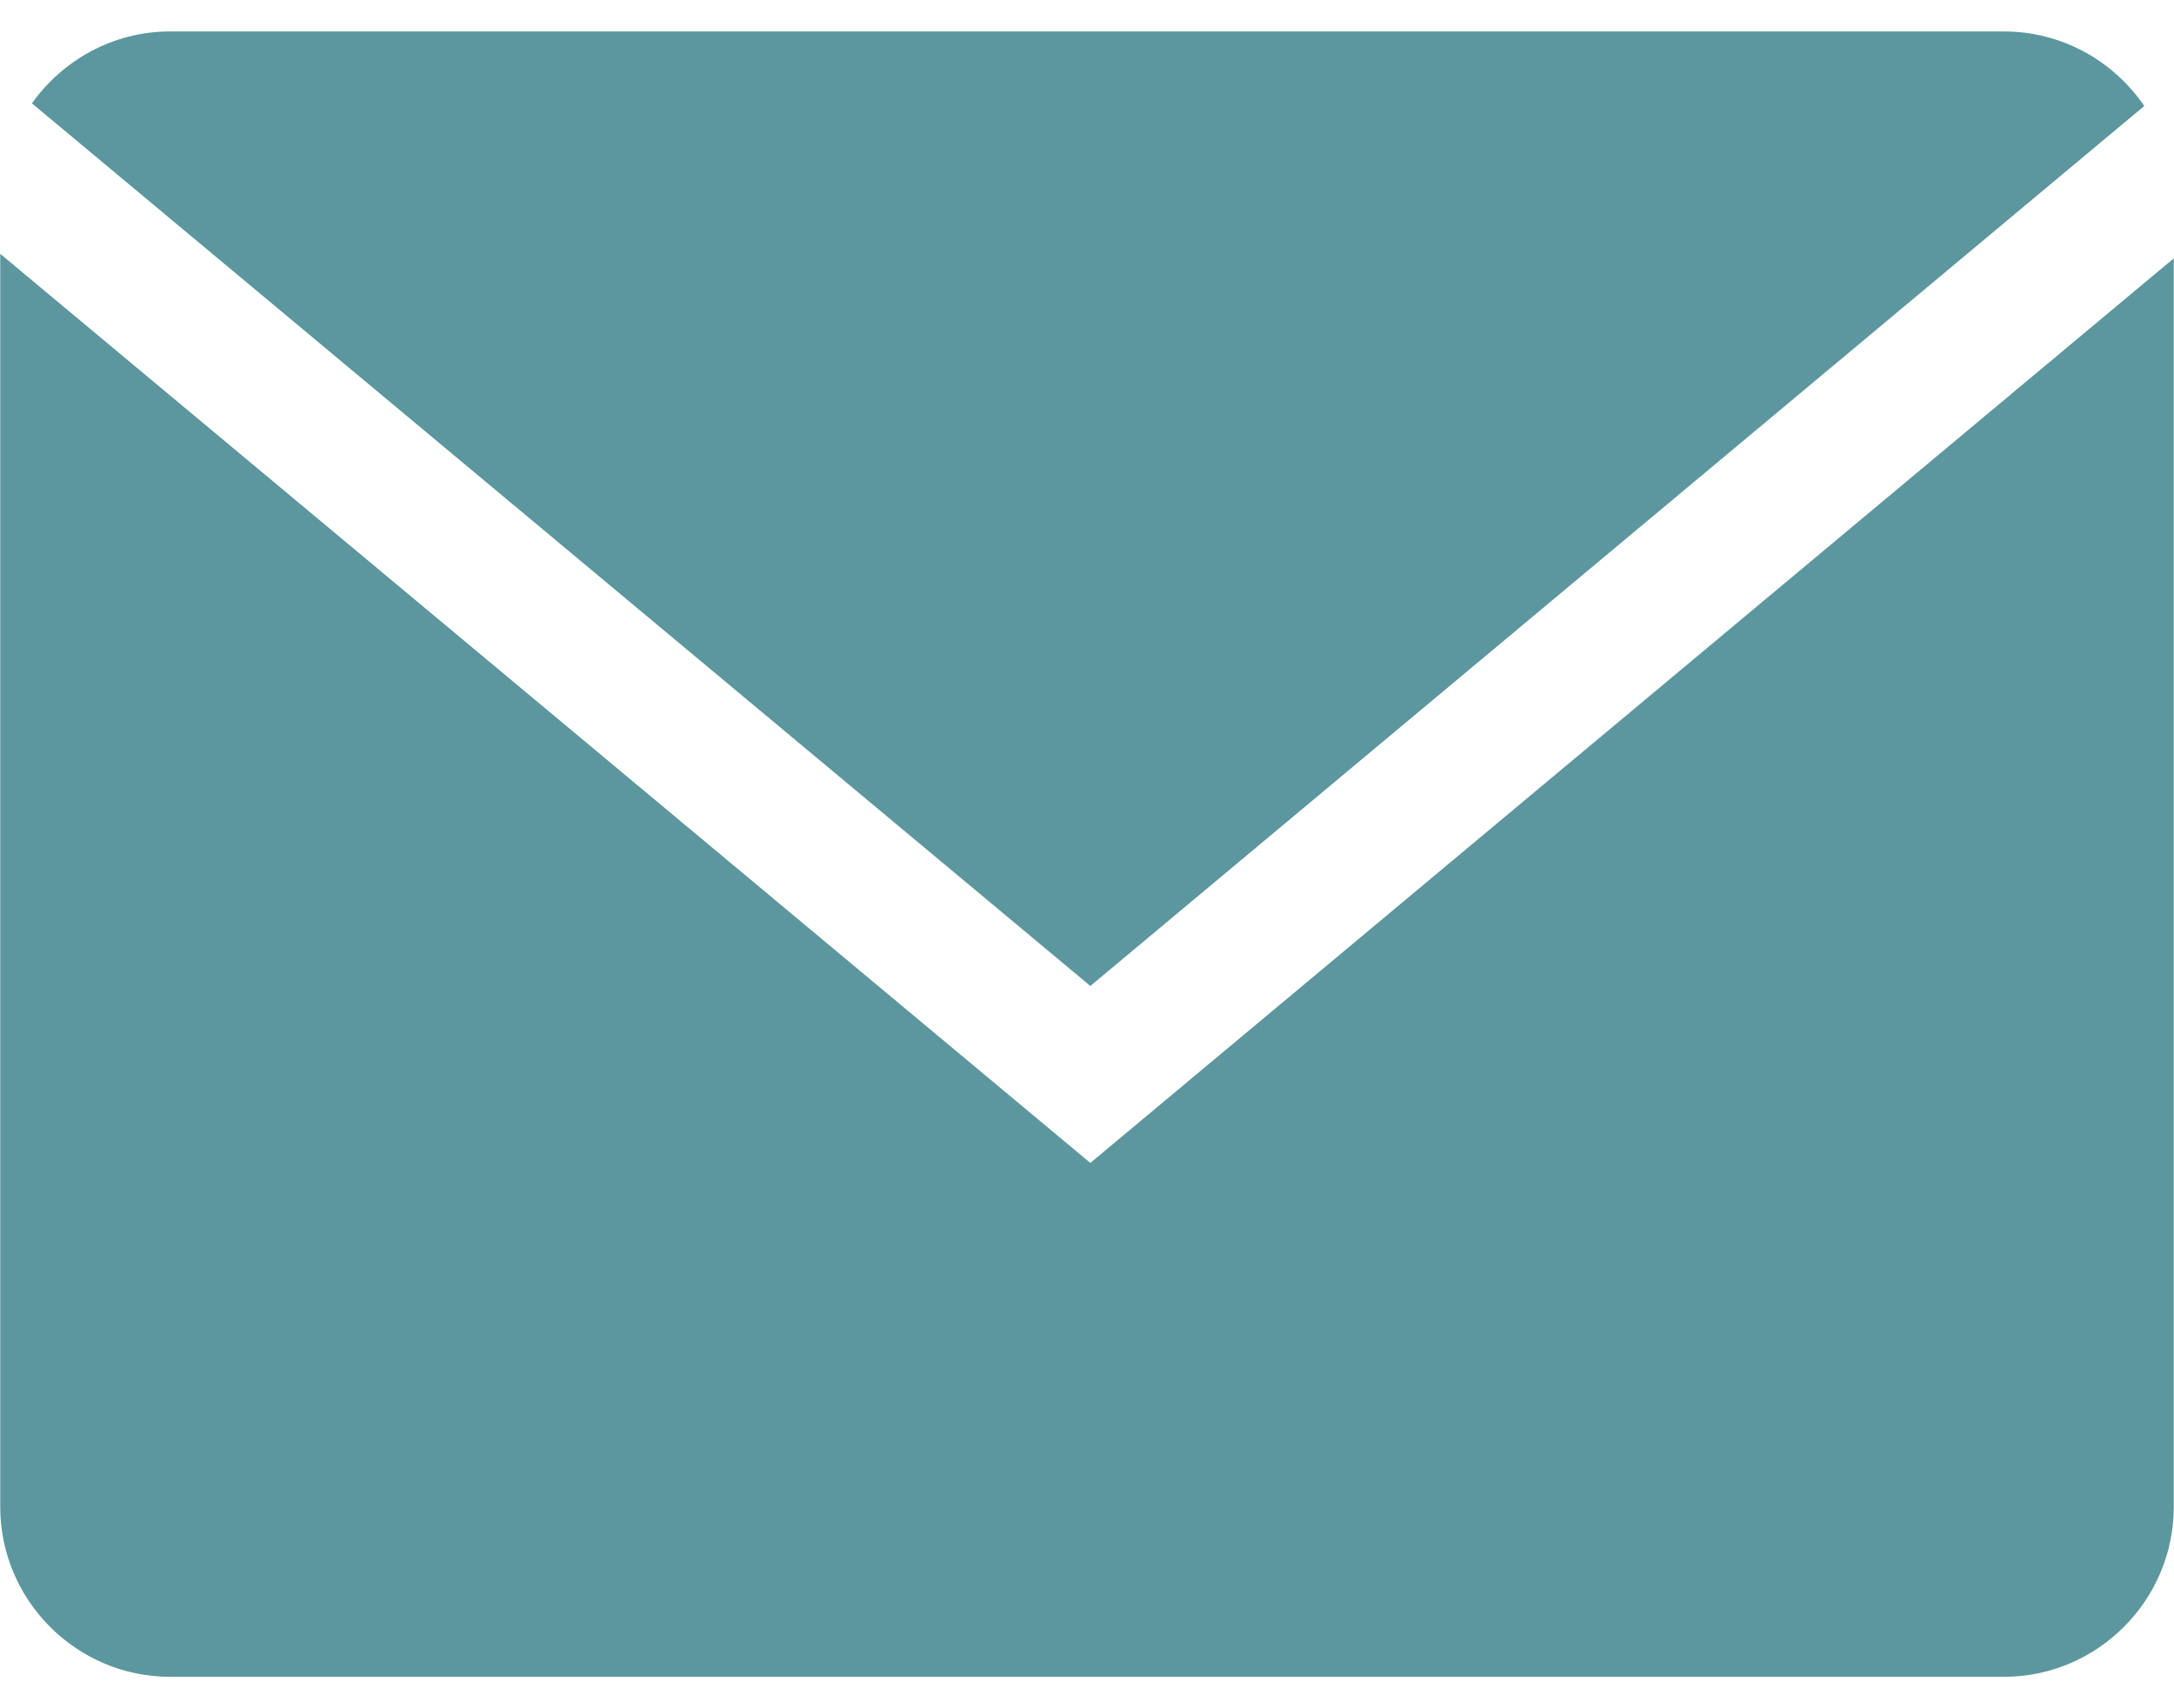 <?xml version="1.0" encoding="UTF-8"?> <svg xmlns="http://www.w3.org/2000/svg" width="28" height="22" viewBox="0 0 28 22" fill="none"> <path d="M27.617 1.365C27.223 0.787 26.559 0.405 25.81 0.405H2.19C1.457 0.405 0.809 0.773 0.411 1.331L14.043 12.698L27.617 1.365Z" fill="#5C979F"></path> <path d="M0.003 3.269V19.407C0.003 20.611 0.987 21.595 2.19 21.595H25.81C27.013 21.595 27.997 20.611 27.997 19.407V3.327L14.043 14.977L0.003 3.269Z" fill="#5C979F"></path> </svg> 